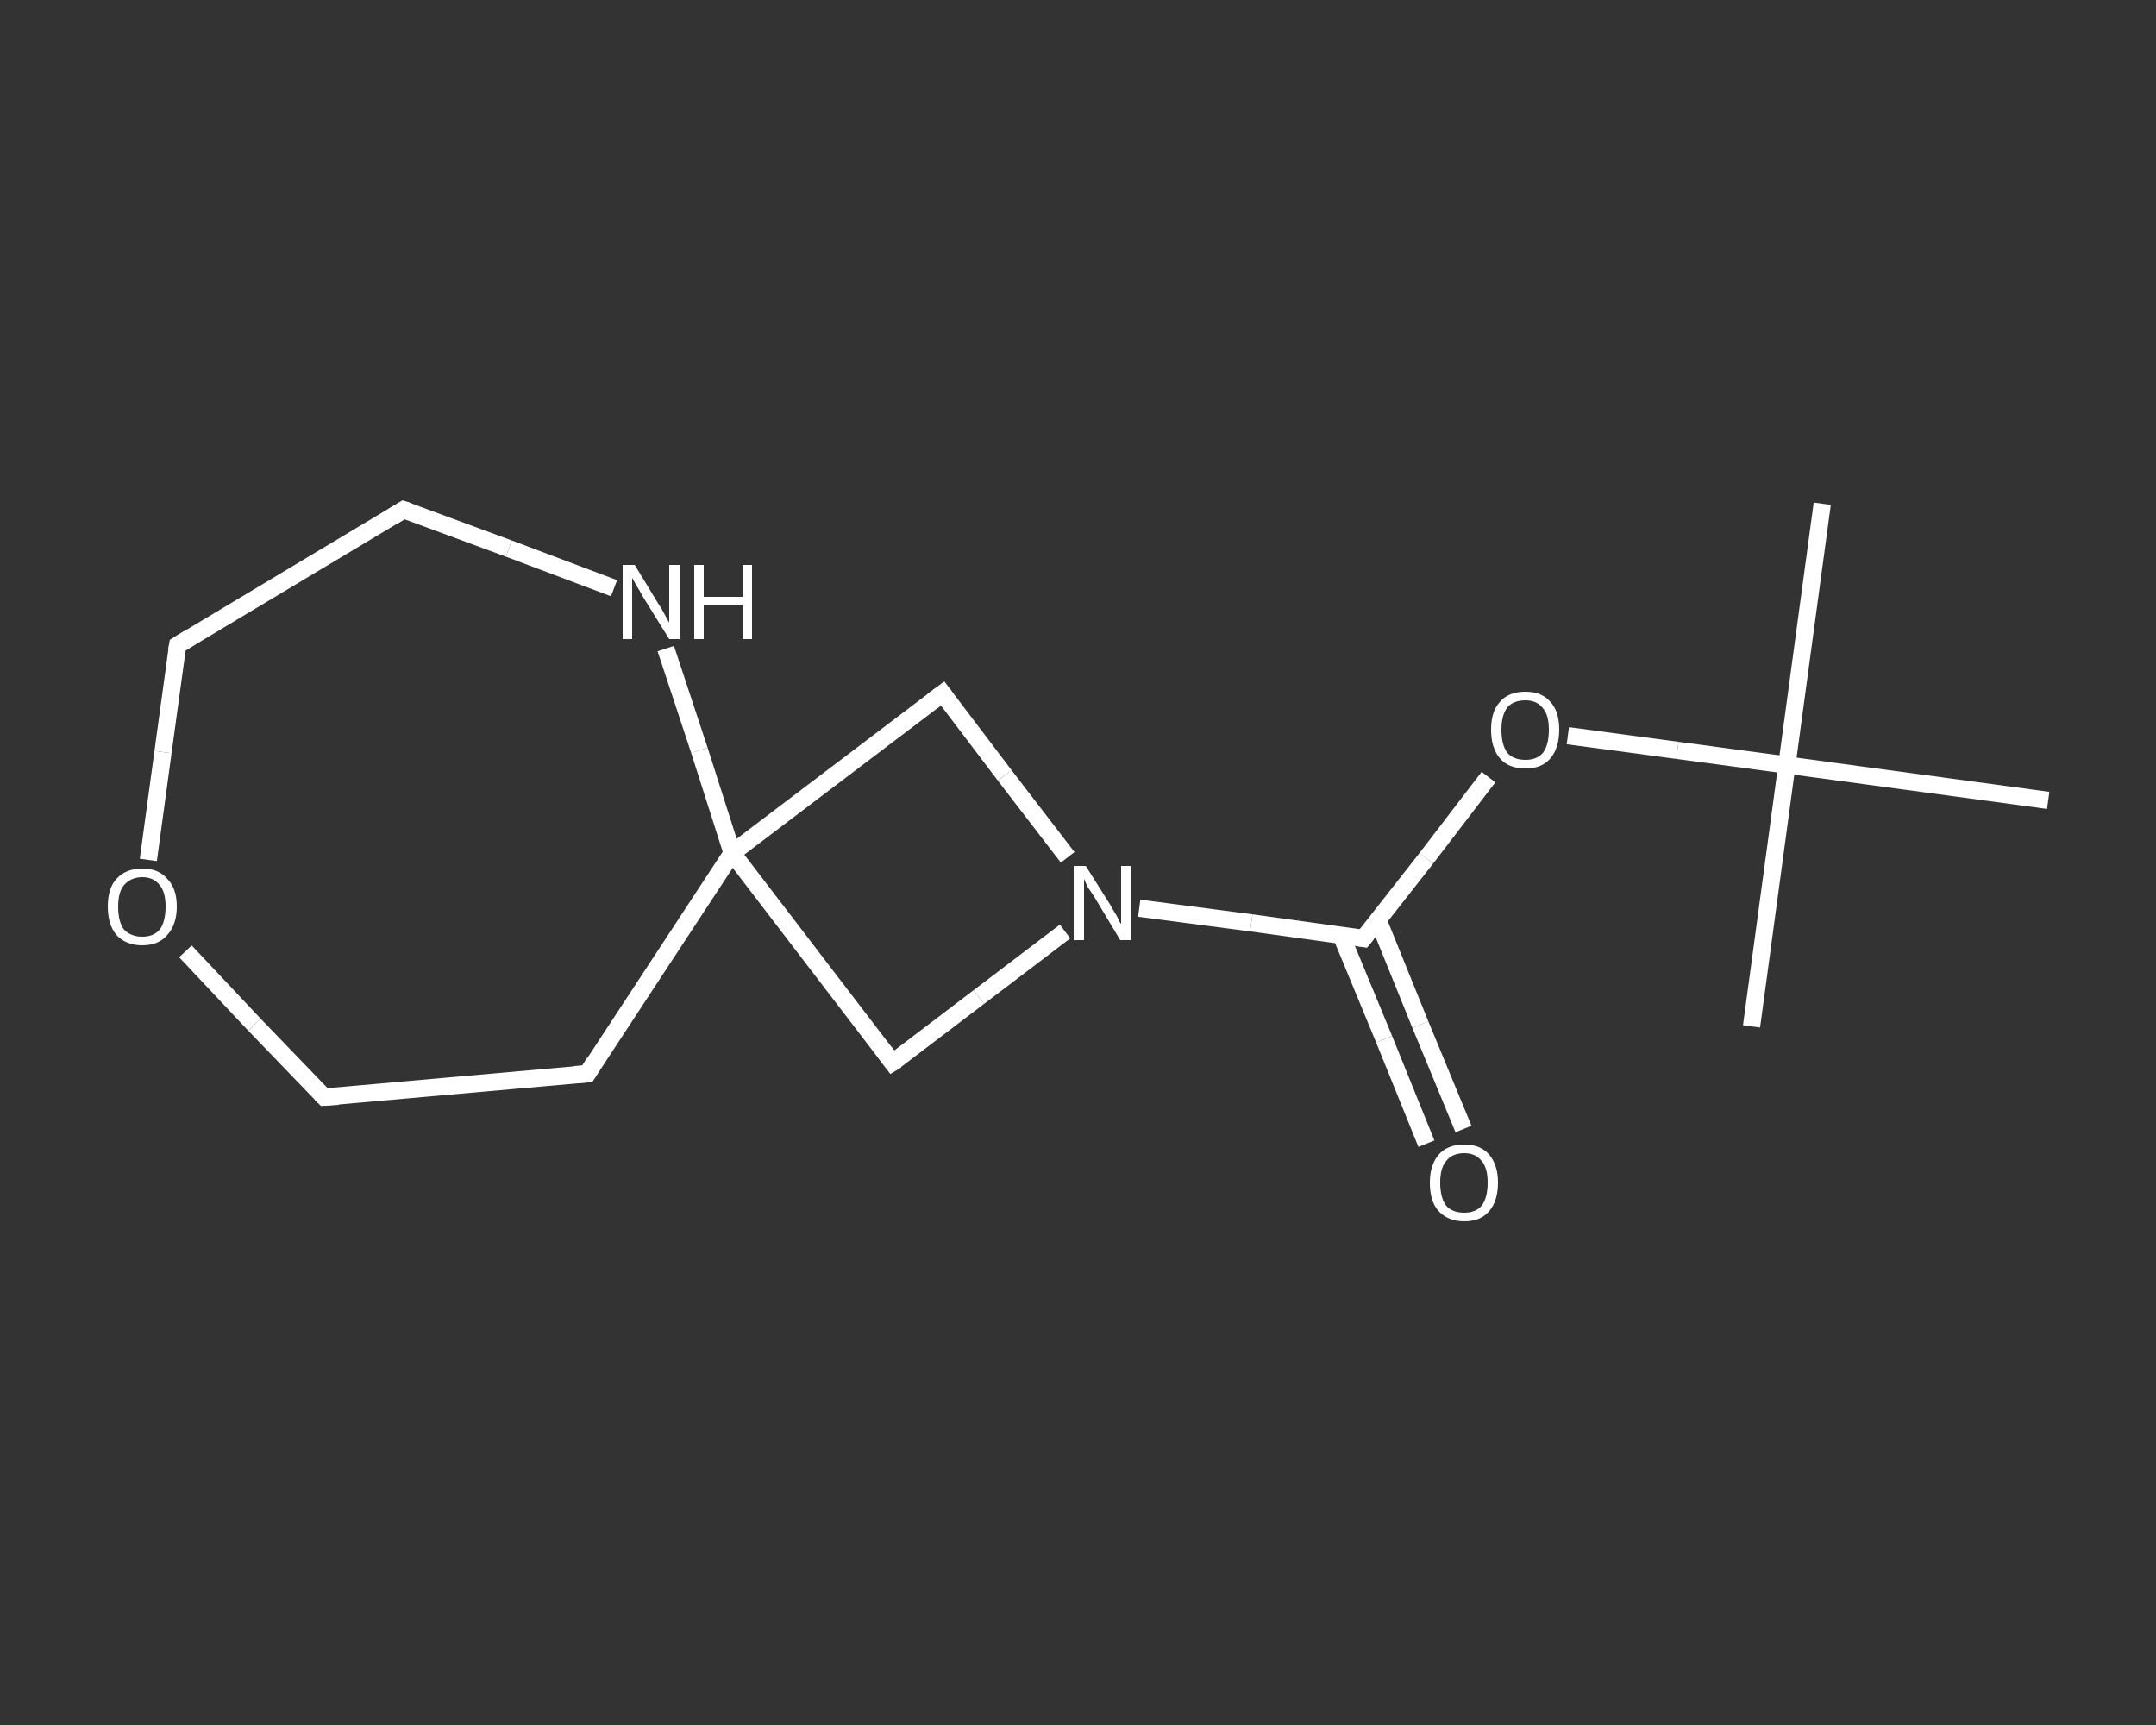 <?xml version='1.0' encoding='iso-8859-1'?>
<svg version='1.1' baseProfile='full'
              xmlns='http://www.w3.org/2000/svg'
                      xmlns:rdkit='http://www.rdkit.org/xml'
                      xmlns:xlink='http://www.w3.org/1999/xlink'
                  xml:space='preserve'
width='250px' height='200px' viewBox='0 0 250 200'>
<rect x="0" y="0" width="250" height="200" fill="#333333" stroke="none"/>
<!-- END OF HEADER -->
<rect style='opacity:1.0;fill:transparent;stroke:none' width='250.0' height='200.0' x='0.0' y='0.0'> </rect>
<path class='bond-0 atom-0 atom-1' d='M 211.3,58.4 L 207.2,88.7' style='fill:none;fill-rule:evenodd;stroke:#FFFFFF;stroke-width:2.0px;stroke-linecap:butt;stroke-linejoin:miter;stroke-opacity:1' />
<path class='bond-1 atom-1 atom-2' d='M 207.2,88.7 L 203.1,119.0' style='fill:none;fill-rule:evenodd;stroke:#FFFFFF;stroke-width:2.0px;stroke-linecap:butt;stroke-linejoin:miter;stroke-opacity:1' />
<path class='bond-2 atom-1 atom-3' d='M 207.2,88.7 L 237.5,92.8' style='fill:none;fill-rule:evenodd;stroke:#FFFFFF;stroke-width:2.0px;stroke-linecap:butt;stroke-linejoin:miter;stroke-opacity:1' />
<path class='bond-3 atom-1 atom-4' d='M 207.2,88.7 L 194.5,87.0' style='fill:none;fill-rule:evenodd;stroke:#FFFFFF;stroke-width:2.0px;stroke-linecap:butt;stroke-linejoin:miter;stroke-opacity:1' />
<path class='bond-3 atom-1 atom-4' d='M 194.5,87.0 L 181.8,85.3' style='fill:none;fill-rule:evenodd;stroke:#FFFFFF;stroke-width:2.0px;stroke-linecap:butt;stroke-linejoin:miter;stroke-opacity:1' />
<path class='bond-4 atom-4 atom-5' d='M 172.6,90.1 L 165.4,99.5' style='fill:none;fill-rule:evenodd;stroke:#FFFFFF;stroke-width:2.0px;stroke-linecap:butt;stroke-linejoin:miter;stroke-opacity:1' />
<path class='bond-4 atom-4 atom-5' d='M 165.4,99.5 L 158.1,108.8' style='fill:none;fill-rule:evenodd;stroke:#FFFFFF;stroke-width:2.0px;stroke-linecap:butt;stroke-linejoin:miter;stroke-opacity:1' />
<path class='bond-5 atom-5 atom-6' d='M 155.5,108.4 L 160.5,120.5' style='fill:none;fill-rule:evenodd;stroke:#FFFFFF;stroke-width:2.0px;stroke-linecap:butt;stroke-linejoin:miter;stroke-opacity:1' />
<path class='bond-5 atom-5 atom-6' d='M 160.5,120.5 L 165.4,132.6' style='fill:none;fill-rule:evenodd;stroke:#FFFFFF;stroke-width:2.0px;stroke-linecap:butt;stroke-linejoin:miter;stroke-opacity:1' />
<path class='bond-5 atom-5 atom-6' d='M 159.8,106.7 L 164.7,118.8' style='fill:none;fill-rule:evenodd;stroke:#FFFFFF;stroke-width:2.0px;stroke-linecap:butt;stroke-linejoin:miter;stroke-opacity:1' />
<path class='bond-5 atom-5 atom-6' d='M 164.7,118.8 L 169.7,130.9' style='fill:none;fill-rule:evenodd;stroke:#FFFFFF;stroke-width:2.0px;stroke-linecap:butt;stroke-linejoin:miter;stroke-opacity:1' />
<path class='bond-6 atom-5 atom-7' d='M 158.1,108.8 L 145.1,107.0' style='fill:none;fill-rule:evenodd;stroke:#FFFFFF;stroke-width:2.0px;stroke-linecap:butt;stroke-linejoin:miter;stroke-opacity:1' />
<path class='bond-6 atom-5 atom-7' d='M 145.1,107.0 L 132.1,105.3' style='fill:none;fill-rule:evenodd;stroke:#FFFFFF;stroke-width:2.0px;stroke-linecap:butt;stroke-linejoin:miter;stroke-opacity:1' />
<path class='bond-7 atom-7 atom-8' d='M 123.5,108.0 L 113.5,115.6' style='fill:none;fill-rule:evenodd;stroke:#FFFFFF;stroke-width:2.0px;stroke-linecap:butt;stroke-linejoin:miter;stroke-opacity:1' />
<path class='bond-7 atom-7 atom-8' d='M 113.5,115.6 L 103.5,123.2' style='fill:none;fill-rule:evenodd;stroke:#FFFFFF;stroke-width:2.0px;stroke-linecap:butt;stroke-linejoin:miter;stroke-opacity:1' />
<path class='bond-8 atom-8 atom-9' d='M 103.5,123.2 L 84.9,98.9' style='fill:none;fill-rule:evenodd;stroke:#FFFFFF;stroke-width:2.0px;stroke-linecap:butt;stroke-linejoin:miter;stroke-opacity:1' />
<path class='bond-9 atom-9 atom-10' d='M 84.9,98.9 L 68.1,124.5' style='fill:none;fill-rule:evenodd;stroke:#FFFFFF;stroke-width:2.0px;stroke-linecap:butt;stroke-linejoin:miter;stroke-opacity:1' />
<path class='bond-10 atom-10 atom-11' d='M 68.1,124.5 L 37.6,127.2' style='fill:none;fill-rule:evenodd;stroke:#FFFFFF;stroke-width:2.0px;stroke-linecap:butt;stroke-linejoin:miter;stroke-opacity:1' />
<path class='bond-11 atom-11 atom-12' d='M 37.6,127.2 L 29.5,118.8' style='fill:none;fill-rule:evenodd;stroke:#FFFFFF;stroke-width:2.0px;stroke-linecap:butt;stroke-linejoin:miter;stroke-opacity:1' />
<path class='bond-11 atom-11 atom-12' d='M 29.5,118.8 L 21.5,110.3' style='fill:none;fill-rule:evenodd;stroke:#FFFFFF;stroke-width:2.0px;stroke-linecap:butt;stroke-linejoin:miter;stroke-opacity:1' />
<path class='bond-12 atom-12 atom-13' d='M 17.2,99.7 L 18.9,87.2' style='fill:none;fill-rule:evenodd;stroke:#FFFFFF;stroke-width:2.0px;stroke-linecap:butt;stroke-linejoin:miter;stroke-opacity:1' />
<path class='bond-12 atom-12 atom-13' d='M 18.9,87.2 L 20.6,74.8' style='fill:none;fill-rule:evenodd;stroke:#FFFFFF;stroke-width:2.0px;stroke-linecap:butt;stroke-linejoin:miter;stroke-opacity:1' />
<path class='bond-13 atom-13 atom-14' d='M 20.6,74.8 L 46.8,59.1' style='fill:none;fill-rule:evenodd;stroke:#FFFFFF;stroke-width:2.0px;stroke-linecap:butt;stroke-linejoin:miter;stroke-opacity:1' />
<path class='bond-14 atom-14 atom-15' d='M 46.8,59.1 L 59.0,63.6' style='fill:none;fill-rule:evenodd;stroke:#FFFFFF;stroke-width:2.0px;stroke-linecap:butt;stroke-linejoin:miter;stroke-opacity:1' />
<path class='bond-14 atom-14 atom-15' d='M 59.0,63.6 L 71.2,68.2' style='fill:none;fill-rule:evenodd;stroke:#FFFFFF;stroke-width:2.0px;stroke-linecap:butt;stroke-linejoin:miter;stroke-opacity:1' />
<path class='bond-15 atom-9 atom-16' d='M 84.9,98.9 L 109.3,80.4' style='fill:none;fill-rule:evenodd;stroke:#FFFFFF;stroke-width:2.0px;stroke-linecap:butt;stroke-linejoin:miter;stroke-opacity:1' />
<path class='bond-16 atom-16 atom-7' d='M 109.3,80.4 L 116.5,89.9' style='fill:none;fill-rule:evenodd;stroke:#FFFFFF;stroke-width:2.0px;stroke-linecap:butt;stroke-linejoin:miter;stroke-opacity:1' />
<path class='bond-16 atom-16 atom-7' d='M 116.5,89.9 L 123.8,99.4' style='fill:none;fill-rule:evenodd;stroke:#FFFFFF;stroke-width:2.0px;stroke-linecap:butt;stroke-linejoin:miter;stroke-opacity:1' />
<path class='bond-17 atom-15 atom-9' d='M 77.2,75.2 L 81.1,87.0' style='fill:none;fill-rule:evenodd;stroke:#FFFFFF;stroke-width:2.0px;stroke-linecap:butt;stroke-linejoin:miter;stroke-opacity:1' />
<path class='bond-17 atom-15 atom-9' d='M 81.1,87.0 L 84.9,98.9' style='fill:none;fill-rule:evenodd;stroke:#FFFFFF;stroke-width:2.0px;stroke-linecap:butt;stroke-linejoin:miter;stroke-opacity:1' />
<path d='M 158.5,108.3 L 158.1,108.8 L 157.5,108.7' style='fill:none;stroke:#FFFFFF;stroke-width:2.0px;stroke-linecap:butt;stroke-linejoin:miter;stroke-opacity:1;' />
<path d='M 104.0,122.9 L 103.5,123.2 L 102.6,122.0' style='fill:none;stroke:#FFFFFF;stroke-width:2.0px;stroke-linecap:butt;stroke-linejoin:miter;stroke-opacity:1;' />
<path d='M 68.9,123.2 L 68.1,124.5 L 66.6,124.6' style='fill:none;stroke:#FFFFFF;stroke-width:2.0px;stroke-linecap:butt;stroke-linejoin:miter;stroke-opacity:1;' />
<path d='M 39.2,127.1 L 37.6,127.2 L 37.2,126.8' style='fill:none;stroke:#FFFFFF;stroke-width:2.0px;stroke-linecap:butt;stroke-linejoin:miter;stroke-opacity:1;' />
<path d='M 20.5,75.4 L 20.6,74.8 L 21.9,74.0' style='fill:none;stroke:#FFFFFF;stroke-width:2.0px;stroke-linecap:butt;stroke-linejoin:miter;stroke-opacity:1;' />
<path d='M 45.5,59.9 L 46.8,59.1 L 47.4,59.3' style='fill:none;stroke:#FFFFFF;stroke-width:2.0px;stroke-linecap:butt;stroke-linejoin:miter;stroke-opacity:1;' />
<path d='M 108.1,81.3 L 109.3,80.4 L 109.6,80.8' style='fill:none;stroke:#FFFFFF;stroke-width:2.0px;stroke-linecap:butt;stroke-linejoin:miter;stroke-opacity:1;' />
<path class='atom-4' d='M 172.9 84.6
Q 172.9 82.5, 173.9 81.4
Q 174.9 80.2, 176.9 80.2
Q 178.8 80.2, 179.8 81.4
Q 180.8 82.5, 180.8 84.6
Q 180.8 86.7, 179.8 87.9
Q 178.8 89.1, 176.9 89.1
Q 174.9 89.1, 173.9 87.9
Q 172.9 86.7, 172.9 84.6
M 176.9 88.1
Q 178.2 88.1, 178.9 87.3
Q 179.6 86.4, 179.6 84.6
Q 179.6 82.9, 178.9 82.1
Q 178.2 81.2, 176.9 81.2
Q 175.5 81.2, 174.8 82.0
Q 174.1 82.9, 174.1 84.6
Q 174.1 86.4, 174.8 87.3
Q 175.5 88.1, 176.9 88.1
' fill='#FFFFFF'/>
<path class='atom-6' d='M 165.8 137.1
Q 165.8 135.1, 166.8 133.9
Q 167.8 132.7, 169.8 132.7
Q 171.7 132.7, 172.7 133.9
Q 173.7 135.1, 173.7 137.1
Q 173.7 139.2, 172.7 140.4
Q 171.7 141.6, 169.8 141.6
Q 167.9 141.6, 166.8 140.4
Q 165.8 139.3, 165.8 137.1
M 169.8 140.6
Q 171.1 140.6, 171.8 139.8
Q 172.5 138.9, 172.5 137.1
Q 172.5 135.4, 171.8 134.6
Q 171.1 133.7, 169.8 133.7
Q 168.4 133.7, 167.7 134.6
Q 167.0 135.4, 167.0 137.1
Q 167.0 138.9, 167.7 139.8
Q 168.4 140.6, 169.8 140.6
' fill='#FFFFFF'/>
<path class='atom-7' d='M 125.9 100.4
L 128.8 105.0
Q 129.0 105.4, 129.5 106.2
Q 129.9 107.1, 130.0 107.1
L 130.0 100.4
L 131.1 100.4
L 131.1 109.0
L 129.9 109.0
L 126.9 104.0
Q 126.5 103.4, 126.1 102.8
Q 125.8 102.1, 125.7 101.9
L 125.7 109.0
L 124.5 109.0
L 124.5 100.4
L 125.9 100.4
' fill='#FFFFFF'/>
<path class='atom-12' d='M 12.5 105.1
Q 12.5 103.0, 13.5 101.9
Q 14.6 100.7, 16.5 100.7
Q 18.4 100.7, 19.4 101.9
Q 20.5 103.0, 20.5 105.1
Q 20.5 107.2, 19.4 108.4
Q 18.4 109.6, 16.5 109.6
Q 14.6 109.6, 13.5 108.4
Q 12.5 107.2, 12.5 105.1
M 16.5 108.6
Q 17.8 108.6, 18.5 107.8
Q 19.2 106.9, 19.2 105.1
Q 19.2 103.4, 18.5 102.6
Q 17.8 101.7, 16.5 101.7
Q 15.2 101.7, 14.4 102.6
Q 13.7 103.4, 13.7 105.1
Q 13.7 106.9, 14.4 107.8
Q 15.2 108.6, 16.5 108.6
' fill='#FFFFFF'/>
<path class='atom-15' d='M 73.6 65.5
L 76.4 70.1
Q 76.7 70.5, 77.1 71.3
Q 77.6 72.2, 77.6 72.2
L 77.6 65.5
L 78.8 65.5
L 78.8 74.1
L 77.6 74.1
L 74.5 69.1
Q 74.2 68.5, 73.8 67.9
Q 73.4 67.2, 73.3 67.0
L 73.3 74.1
L 72.2 74.1
L 72.2 65.5
L 73.6 65.5
' fill='#FFFFFF'/>
<path class='atom-15' d='M 80.5 65.5
L 81.6 65.5
L 81.6 69.2
L 86.1 69.2
L 86.1 65.5
L 87.2 65.5
L 87.2 74.1
L 86.1 74.1
L 86.1 70.1
L 81.6 70.1
L 81.6 74.1
L 80.5 74.1
L 80.5 65.5
' fill='#FFFFFF'/>
</svg>
